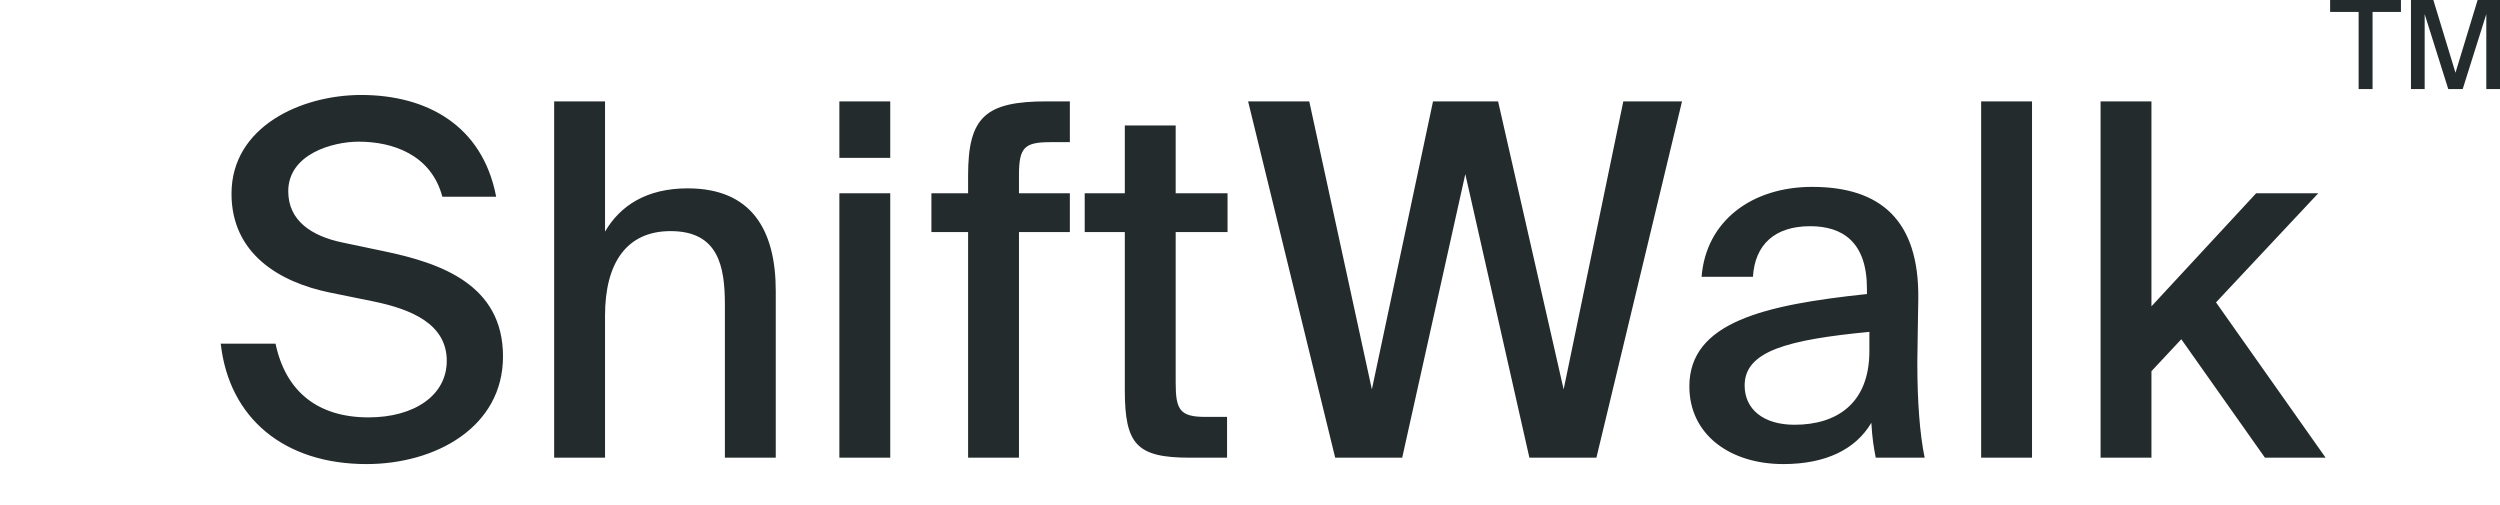 <svg className="w-full" viewBox="0 0 411 83" fill="none" xmlns="http://www.w3.org/2000/svg"><path d="M54.225 48.095l7.158 1.455c6.273 1.292 12.064 3.716 12.064 9.776 0 5.656-5.308 9.292-12.868 9.292-8.203 0-13.592-4.12-15.28-12.12H36.29c1.367 12.282 10.455 19.796 23.966 19.796 11.34 0 22.438-6.06 22.438-17.695 0-11.797-10.213-15.352-19.543-17.29l-6.916-1.455c-4.986-1.05-8.847-3.555-8.847-8.403 0-6.14 7.319-8.16 11.581-8.16 5.55 0 11.903 2.1 13.753 9.049h8.847c-2.252-11.797-11.501-16.726-22.198-16.726-9.811 0-21.312 5.171-21.312 16.24 0 9.858 7.882 14.544 16.165 16.241zM99.468 38.076V16.665h-8.364v58.578h8.364v-23.35c0-8.646 3.539-13.898 10.777-13.898 7.882 0 8.927 5.818 8.927 12.12v25.128h8.364v-27.39c0-10.1-4.021-16.887-14.476-16.887-6.756 0-11.099 2.828-13.592 7.11zM146.356 16.665h-8.364v9.291h8.364v-9.291zm0 15.109h-8.364v43.47h8.364v-43.47zM159.155 28.865v2.909h-6.032v6.383h6.032v37.086h8.364V38.157h8.364v-6.383h-8.364v-2.99c0-4.524.884-5.413 5.147-5.413h3.217v-6.706h-3.78c-10.133 0-12.948 2.585-12.948 12.2zM184.919 20.624v11.15h-6.595v6.383h6.595v25.936c0 8.969 1.93 11.15 10.697 11.15h6.112v-6.706h-3.539c-4.182 0-4.906-1.131-4.906-5.575V38.157h8.525v-6.383h-8.525v-11.15h-8.364zM257.062 64.012l-10.777-47.347h-10.696l-10.053 47.347-10.294-47.347h-10.053l14.315 58.578h11.018l10.375-46.62 10.535 46.62h11.018l14.075-58.578h-9.651l-9.812 47.347zM277.731 63.528c0 7.918 6.675 12.766 15.441 12.766 6.997 0 11.903-2.424 14.477-6.787.16 2.747.402 4.04.723 5.736h8.043c-.804-3.878-1.206-9.21-1.206-15.674 0-1.859.16-9.373.16-10.424.161-13.008-6.273-18.422-17.452-18.422-9.892 0-17.452 5.576-18.175 14.787h8.444c.322-5.333 3.619-8.323 9.41-8.323 5.308 0 9.329 2.586 9.329 10.262v.889c-16.809 1.777-29.194 4.605-29.194 15.19zm29.596-8.969v3.151c0 8.646-5.388 12.12-12.305 12.12-5.067 0-8.203-2.505-8.203-6.464 0-5.656 7.077-7.514 20.508-8.807zM334.064 75.243V16.665H325.7v58.578h8.364zM353.699 16.665h-8.364v58.578h8.364v-14.22l4.906-5.252 13.752 19.472h9.973l-18.015-25.532 16.808-17.937H370.91l-17.211 18.584V16.665zM387.757 1.96v12.685h2.292V1.959h4.665V0h-11.641v1.96h4.684zM402.495 14.645h2.373l3.88-12.322v12.322H411V0h-3.679l-3.639 11.958L400.042 0h-3.679v14.645h2.252V2.323l3.88 12.322z" fill="#242B2D"/><path className="opacity-0" d="M0 83h32.893v-7.757H0V83z" fill="none"/></svg>